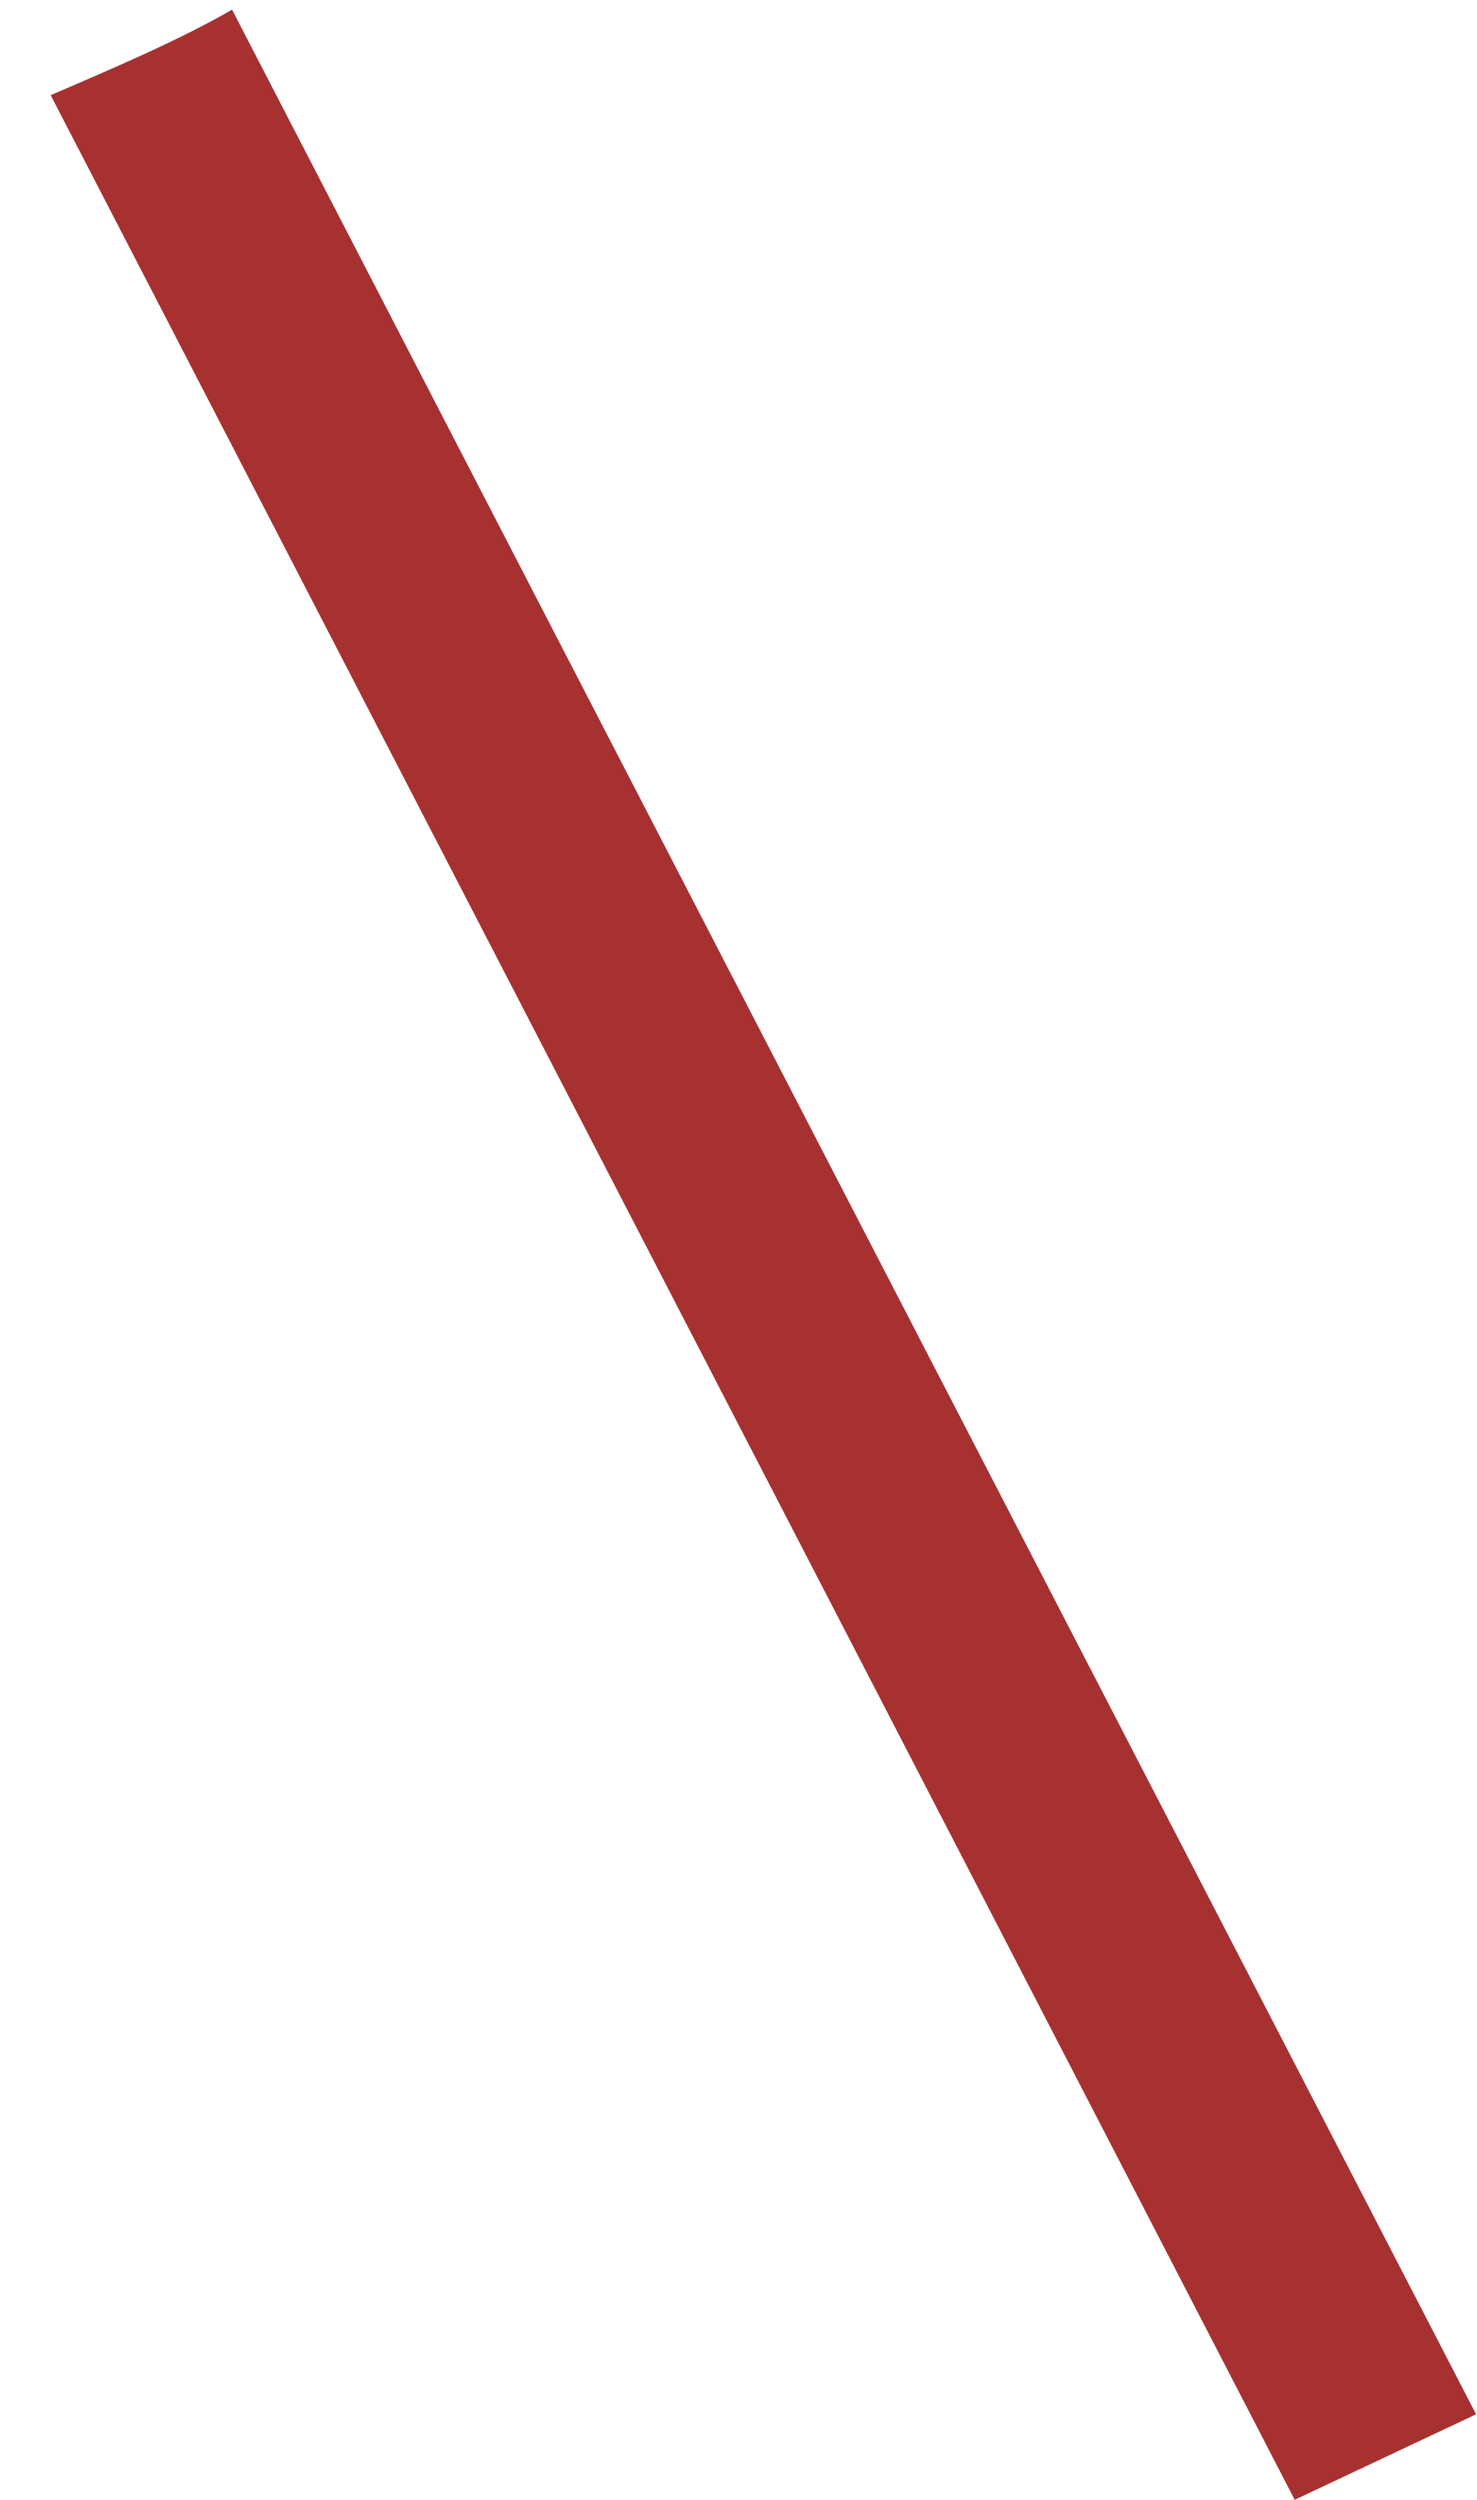 <?xml version="1.0" encoding="UTF-8"?> <svg xmlns="http://www.w3.org/2000/svg" width="26" height="44" viewBox="0 0 26 44" fill="none"> <path d="M0.892 1.675L22.791 43.999L25.984 42.494L4.085 0.17C3.186 0.69 2.039 1.182 0.892 1.675Z" fill="#A73131"></path> </svg> 
